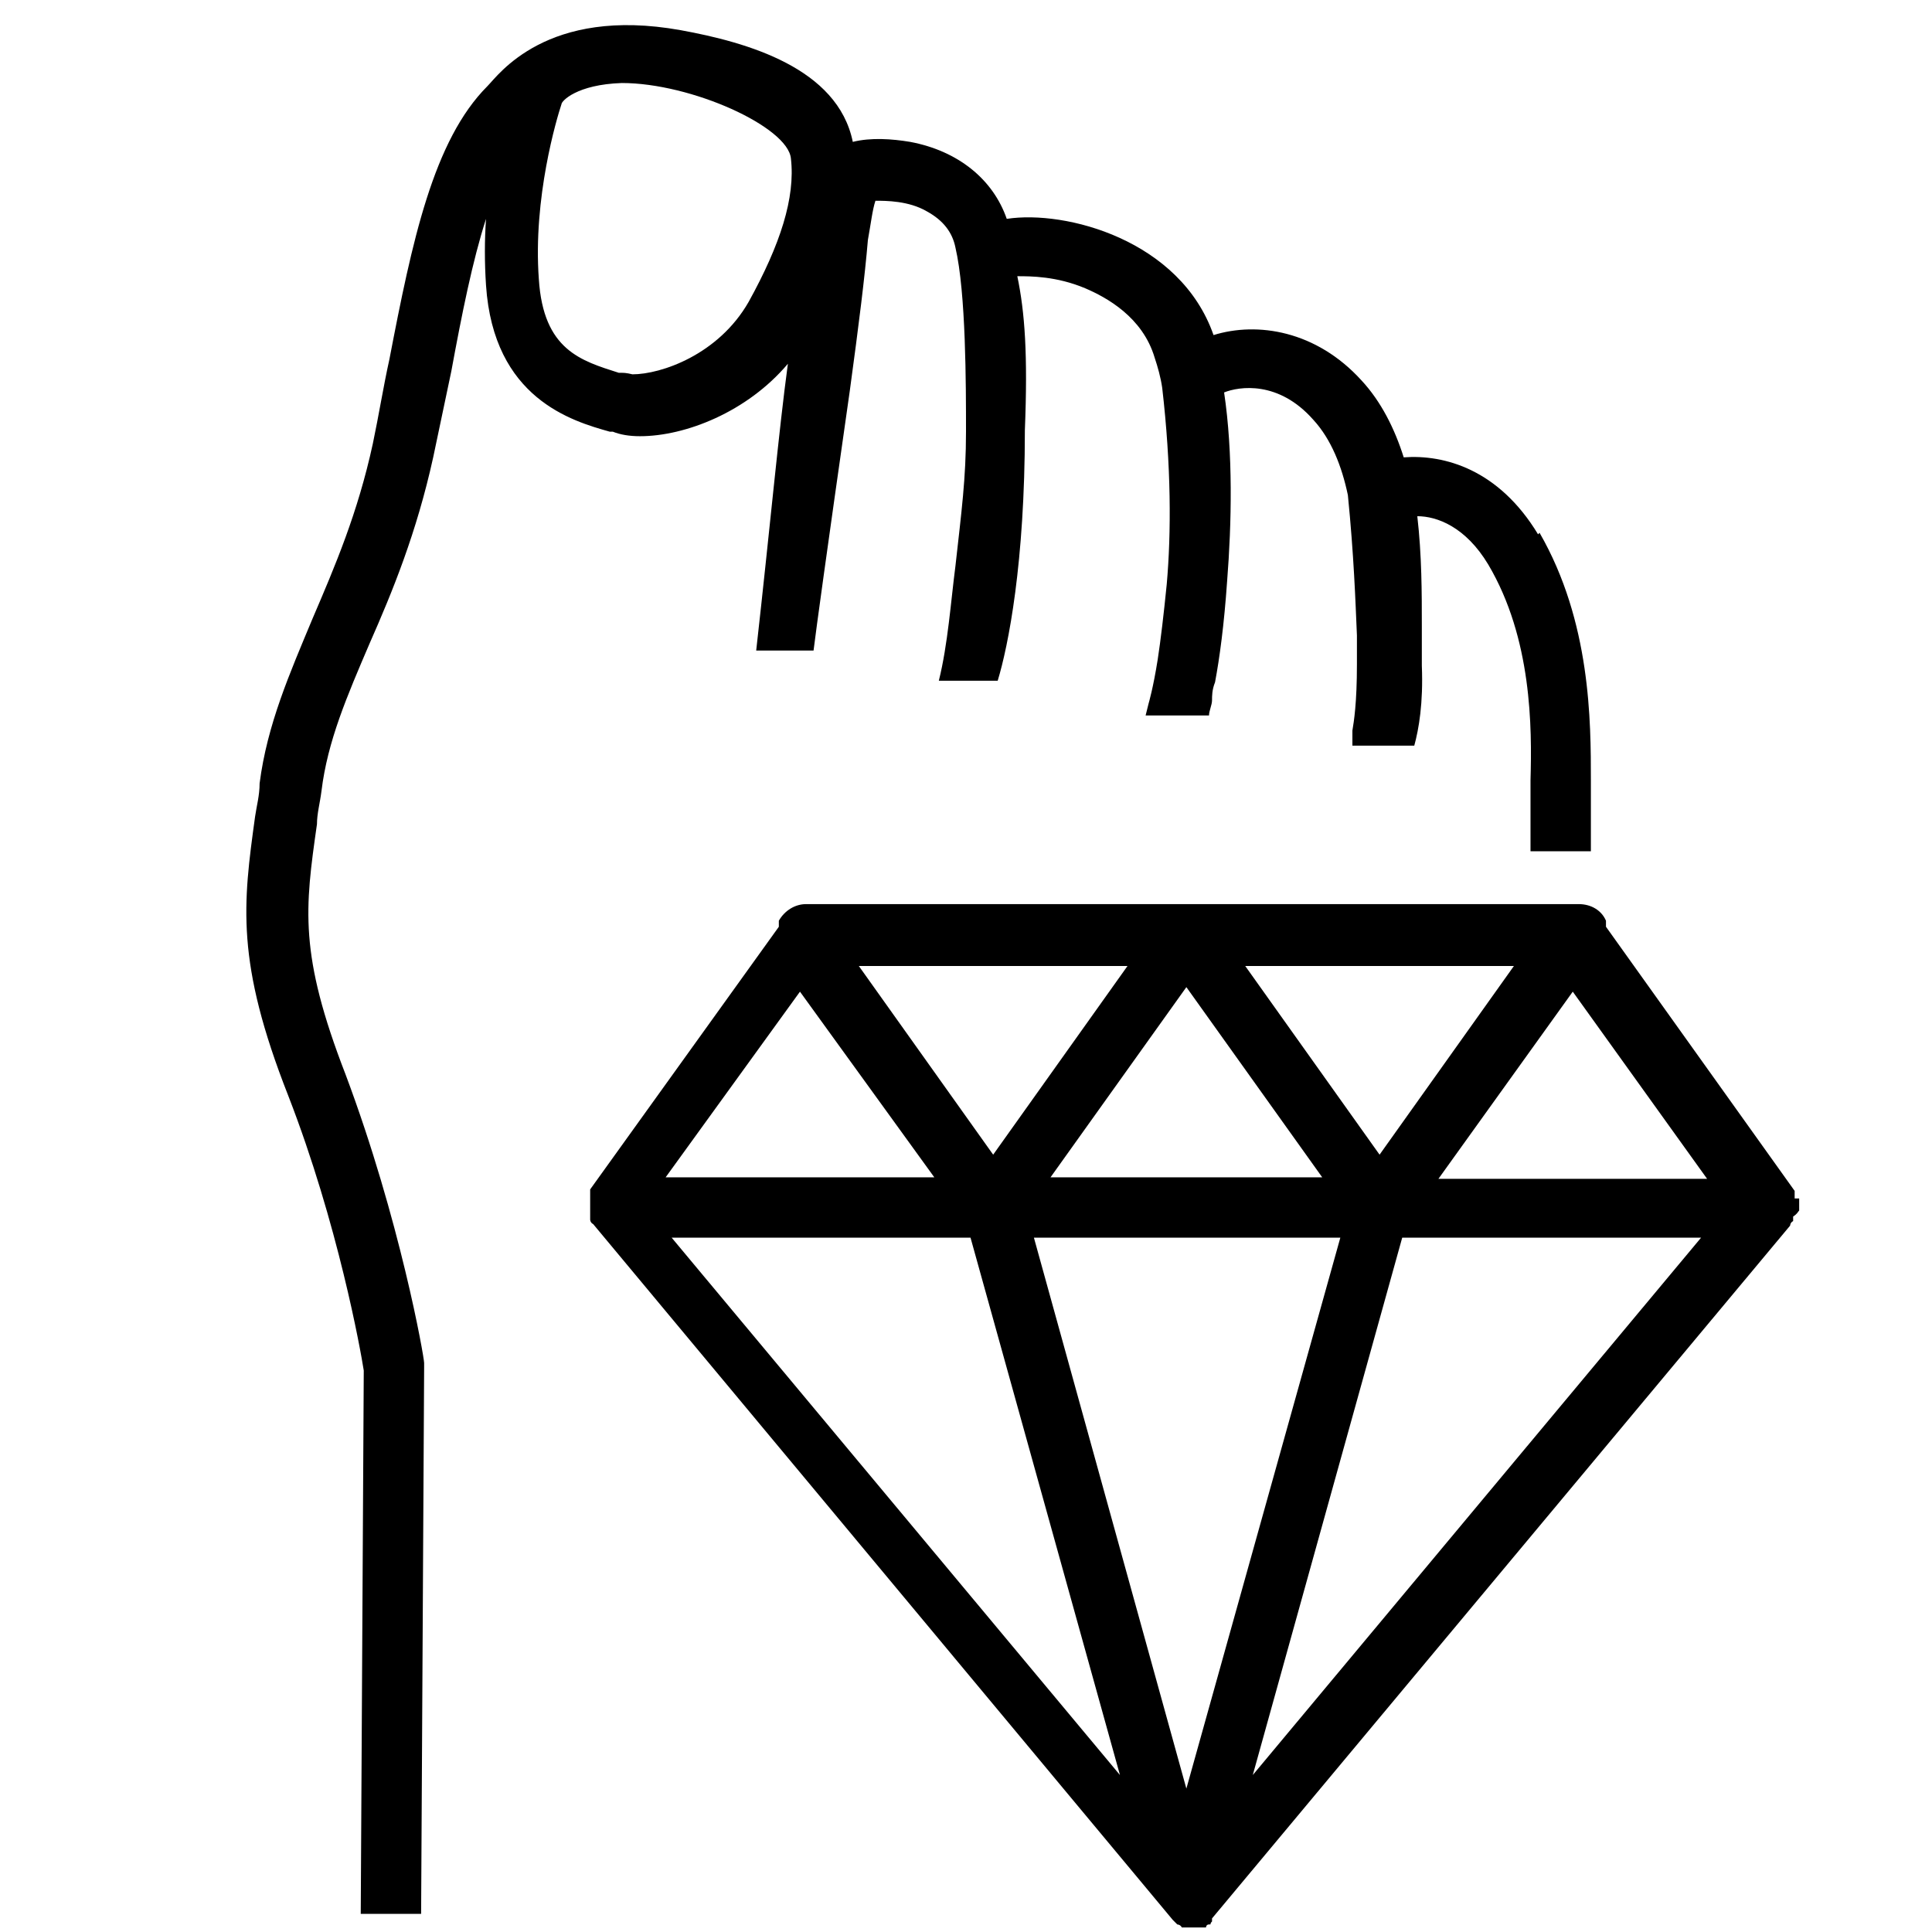 <?xml version="1.0" encoding="UTF-8"?> <svg xmlns="http://www.w3.org/2000/svg" version="1.1" viewBox="0 0 128 128"><g><g id="Ebene_1"><g id="Ebene_1-2" data-name="Ebene_1"><g id="Ebene_1-2"><path d="M118.9,79.5v-.3h0v-.3h0l-12.5-17.5v-.4c-.3-.7-1-1.1-1.8-1.1h-51.2c-.7,0-1.4.4-1.8,1.1v.4l-12.5,17.4h0v.3h0v1.7h0s0,.2.2.3h0l38.4,46.1.3.3s.2,0,.3.2h1.6s0-.2.2-.2,0,0,.2-.2h0v-.2l38.3-45.9h0s0-.2.2-.3h0v-.3c.3-.2.3-.3.4-.4v-.8h-.3,0ZM100.3,64l-8.9,12.5-8.9-12.5h17.8ZM87.6,78h-18l9-12.6,9,12.6ZM74.7,64l-8.9,12.5-8.9-12.5h17.8ZM53,65.7l8.9,12.3h-17.8l8.9-12.3ZM44.5,82h19.8l9.9,35.6s-29.7-35.6-29.7-35.6ZM78.6,118.5l-10.1-36.5h20.3s-10.2,36.5-10.2,36.5ZM83,117.6l9.9-35.6h19.8l-29.7,35.6ZM95.3,78.1l8.9-12.4,8.9,12.4h-17.8Z"></path><path d="M101.9,35.4c-2.6-4.3-6.2-5.3-8.9-5.1-.6-1.9-1.5-3.7-2.8-5.1-3-3.3-6.9-3.9-9.8-3-2.2-6.3-9.8-8.3-13.7-7.7-.9-2.6-3.2-4.5-6.4-5.1-1.2-.2-2.6-.3-3.8,0-1-4.9-7-6.6-11.4-7.4-8.9-1.6-12.1,3-12.8,3.7-3.6,3.6-5,10.3-6.5,18.1-.4,1.8-.7,3.7-1.1,5.6-1,4.6-2.5,8.1-4,11.6-1.5,3.6-3,7-3.5,10.9,0,.8-.2,1.5-.3,2.2-.8,5.8-1.3,9.6,2.2,18.5,3.3,8.5,4.8,16.9,5,18.2l-.2,36h4l.2-36.2v-.3c0-.4-1.6-9.5-5.2-19.1-3.1-8-2.7-11-1.9-16.6,0-.7.2-1.4.3-2.2.4-3.3,1.7-6.3,3.2-9.8,1.5-3.4,3.1-7.3,4.2-12.3.4-1.9.8-3.8,1.2-5.7.7-3.8,1.4-7.3,2.3-10.1-.1,1.4-.1,2.9,0,4.4.5,7.5,5.7,9,8.2,9.7h.2c.5.2,1.1.3,1.8.3,3,0,7.1-1.6,9.8-4.8-.6,4.4-1.2,11-2.1,19h3.8c.2-1.6.8-6,2.4-17.2.6-4.4,1-7.6,1.2-10,.2-1.1.3-2,.5-2.6.7,0,2.2,0,3.4.7,1.1.6,1.7,1.4,1.9,2.4.7,3,.7,9.1.7,12.2s-.3,5.3-.7,8.9c-.3,2.3-.5,5.2-1.1,7.6h3.9c.7-2.3,1.8-7.8,1.8-16.6.2-5,0-7.8-.5-10.2.9,0,2.6,0,4.5.8,1.4.6,3.8,1.9,4.6,4.6.2.6.4,1.3.5,2,.6,5.2.6,9.6.3,13-.2,2-.4,3.7-.6,5-.3,1.9-.6,2.9-.6,2.9l-.2.8h4.2c0-.3.2-.7.2-1s0-.7.2-1.2c.3-1.6.6-3.8.8-6.7.3-3.8.4-8.5-.2-12.5,1-.4,3.6-.8,5.9,1.8,1.2,1.3,1.9,3.1,2.3,5,.4,4,.5,7,.6,9.3v1.9c0,2.6-.2,3.8-.3,4.4v1h4.1c.3-1.1.6-2.8.5-5.3v-2.6c0-2.2,0-4.7-.3-7.3,1.3,0,3.2.7,4.7,3.2,2.9,4.9,2.9,10.8,2.8,14.3v4.7h4v-4.7c0-3.9,0-10.5-3.4-16.4h0ZM49.6,20c-2,3.5-5.8,4.8-7.7,4.8h0c-.4-.1-.6-.1-.7-.1h-.2c-2.5-.8-5-1.5-5.3-6.2-.4-5.4,1.2-10.7,1.5-11.6,0-.2,1-1.3,4-1.4,4.6,0,11,2.9,11.2,5,.3,2.6-.7,5.7-2.8,9.5Z"></path></g></g></g></g></svg> 